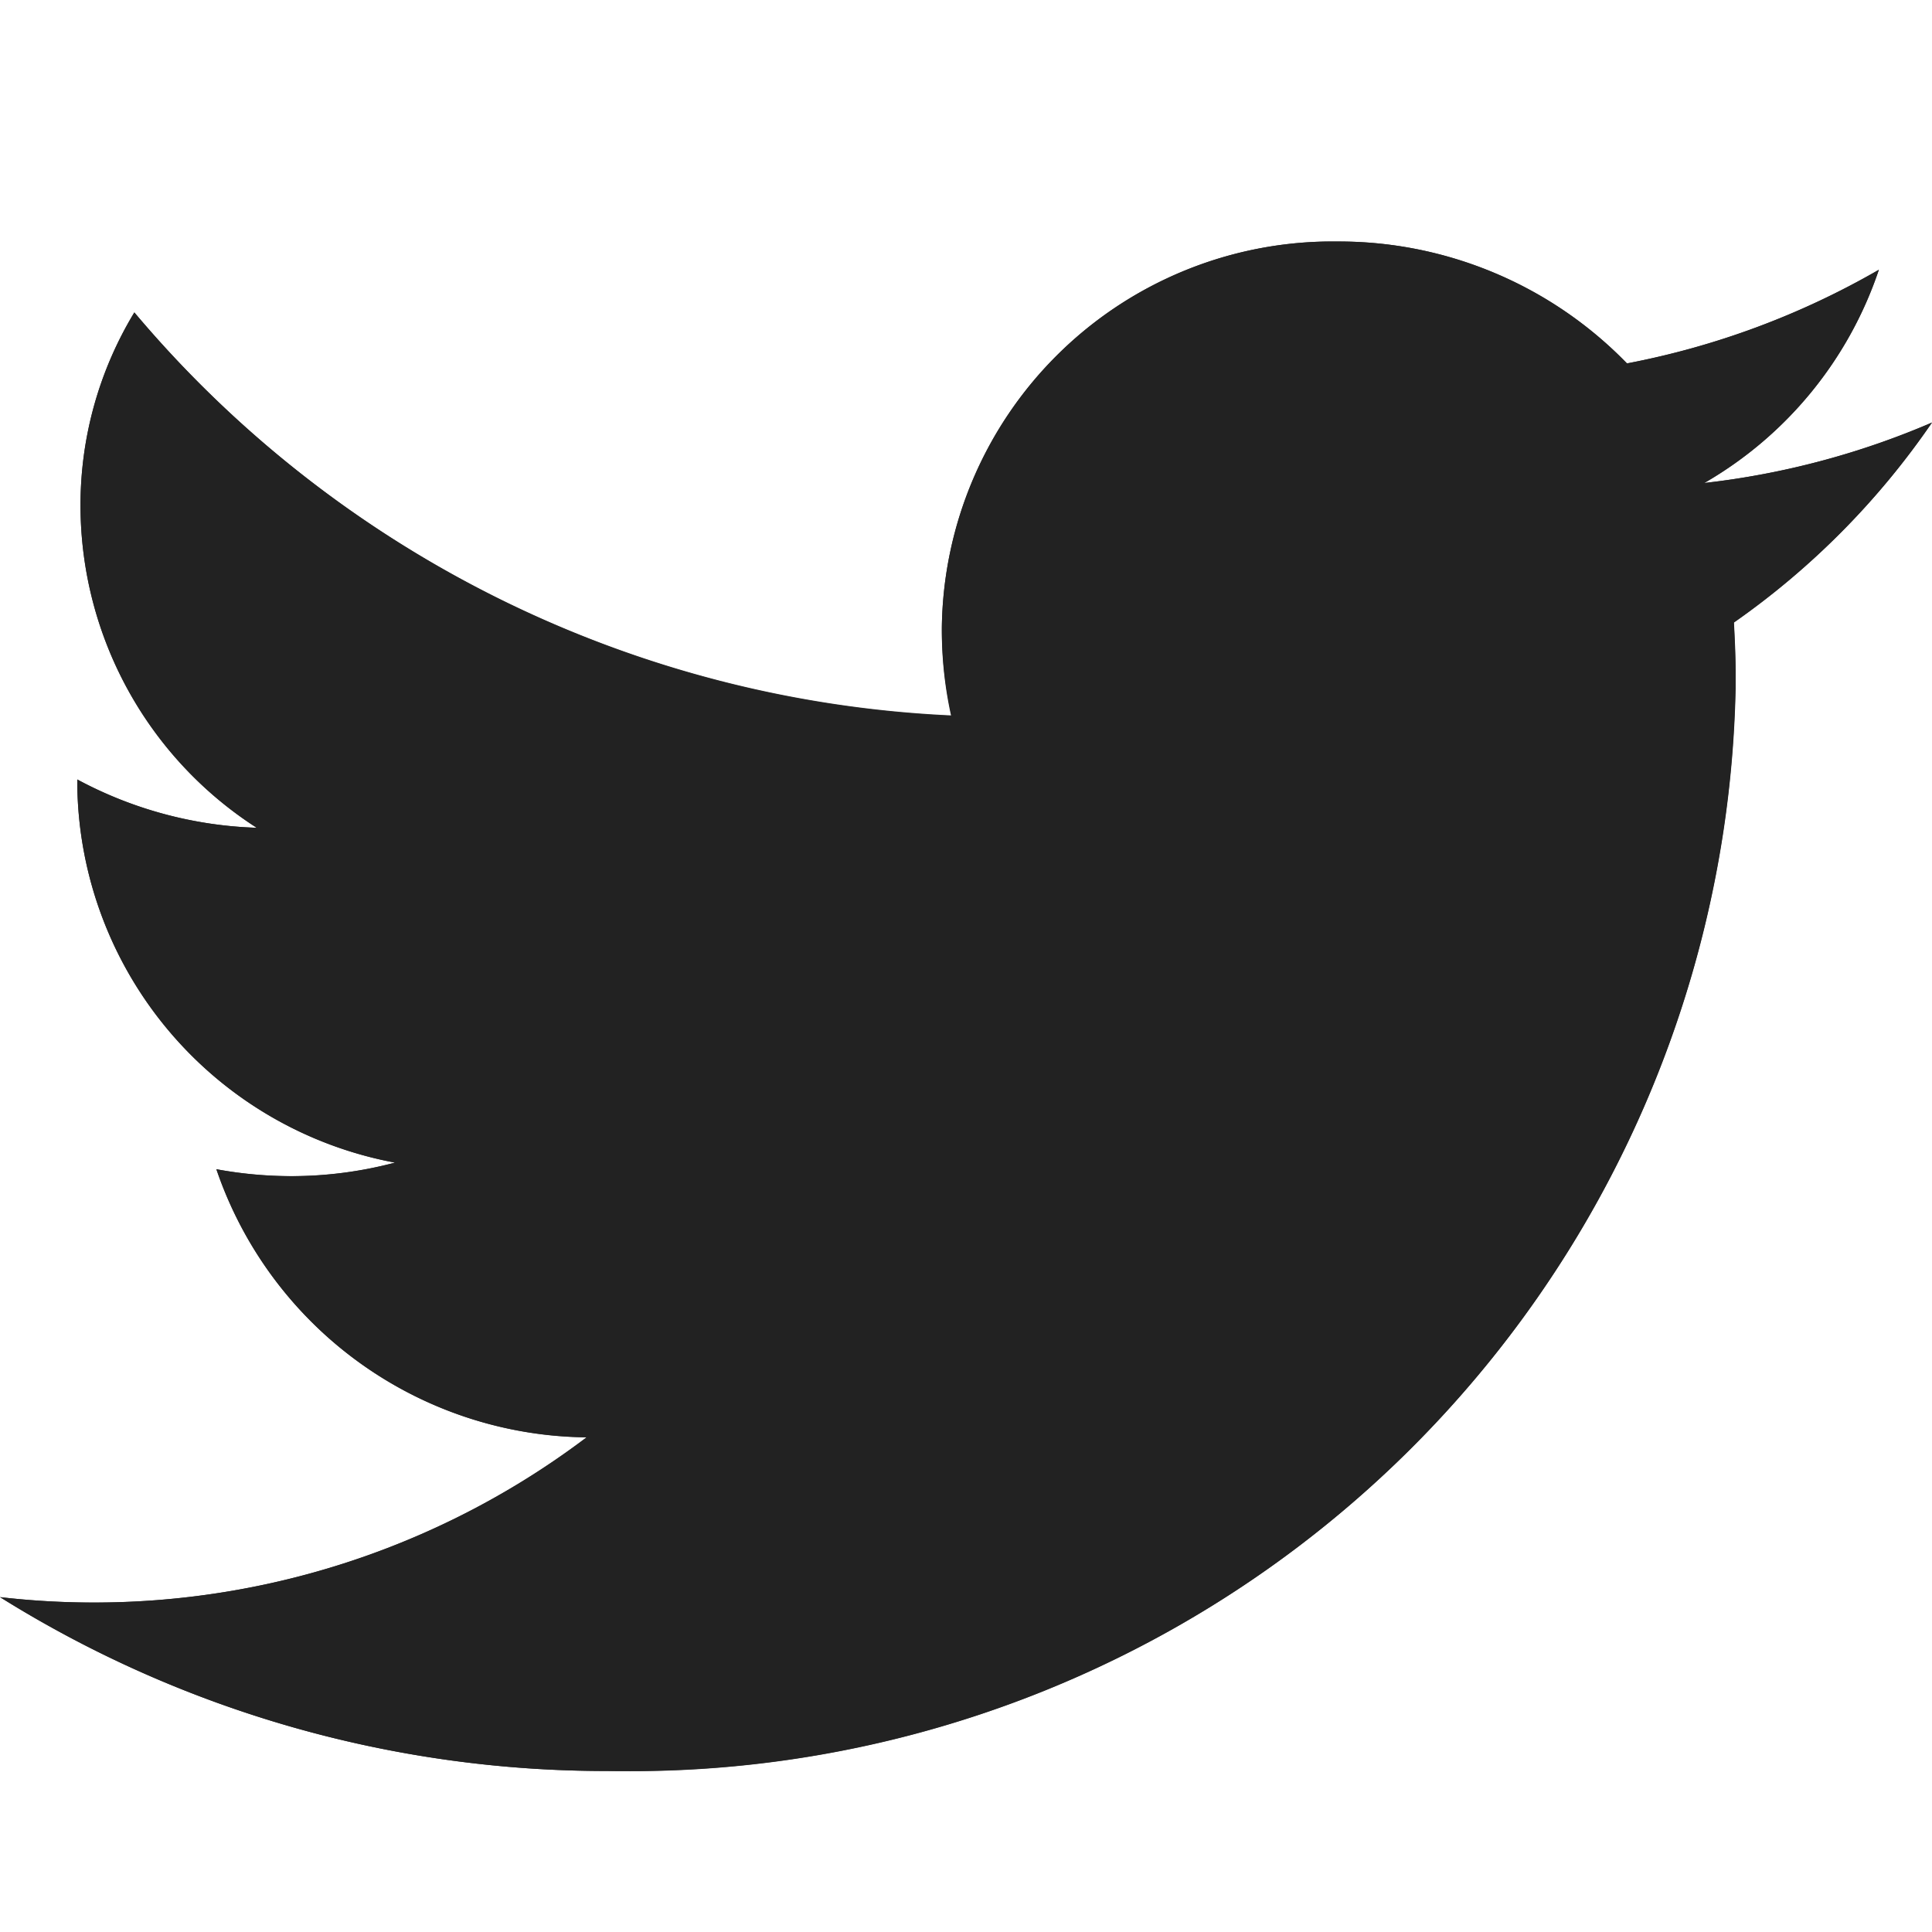 <svg xmlns="http://www.w3.org/2000/svg" xmlns:xlink="http://www.w3.org/1999/xlink" width="24" height="24" viewBox="0 0 24 24"><defs><style>.a{fill:none;}.b{fill:#222;}.c{fill:rgba(255,255,255,0);}.d{clip-path:url(#a);}.e{fill:#333;fill-rule:evenodd;}</style><clipPath id="a"><rect class="a" width="24" height="18.999"/></clipPath></defs><g transform="translate(-166 135)"><rect class="c" width="24" height="24" transform="translate(166 -135)"/><g transform="translate(-43 -3193)"><g transform="translate(209 3061)"><g transform="translate(0 0)"><g class="d"><path class="e" d="M24,2.249A9.99,9.99,0,0,1,21.171,3,4.835,4.835,0,0,0,23.34.351a10.022,10.022,0,0,1-3.129,1.164A4.988,4.988,0,0,0,16.613,0,4.856,4.856,0,0,0,11.7,4.793v0a4.908,4.908,0,0,0,.12,1.094A14.106,14.106,0,0,1,1.669.881,4.619,4.619,0,0,0,1,3.292,4.765,4.765,0,0,0,3.189,7.283a5.04,5.04,0,0,1-2.229-.6v.06a4.834,4.834,0,0,0,3.948,4.7,5.017,5.017,0,0,1-1.289.168,5.09,5.09,0,0,1-.93-.086,4.912,4.912,0,0,0,4.6,3.331A10.152,10.152,0,0,1,0,16.84,14.206,14.206,0,0,0,7.547,19,13.729,13.729,0,0,0,21.558,5.555q0-.1,0-.2c0-.208-.01-.415-.02-.62A9.754,9.754,0,0,0,24,2.249" transform="translate(0 0)"/></g></g></g><path class="b" d="M7.547,19A14.2,14.2,0,0,1,0,16.84a10.15,10.15,0,0,0,7.287-1.986,4.911,4.911,0,0,1-4.6-3.33,5.15,5.15,0,0,0,.93.086,5.008,5.008,0,0,0,1.289-.168A4.833,4.833,0,0,1,.96,6.743v-.06a5.04,5.04,0,0,0,2.229.6A4.765,4.765,0,0,1,1,3.292,4.615,4.615,0,0,1,1.669.881,14.107,14.107,0,0,0,11.815,5.892,4.9,4.9,0,0,1,11.7,4.8V4.793A4.855,4.855,0,0,1,16.487,0h.15a4.99,4.99,0,0,1,3.574,1.514A10.013,10.013,0,0,0,23.34.351,4.833,4.833,0,0,1,21.171,3,10.019,10.019,0,0,0,24,2.249,9.753,9.753,0,0,1,21.54,4.731c.01.2.021.411.021.619,0,.069,0,.136,0,.2A13.728,13.728,0,0,1,7.839,19C7.742,19,7.644,19,7.547,19Z" transform="translate(209 3061)"/></g></g></svg>